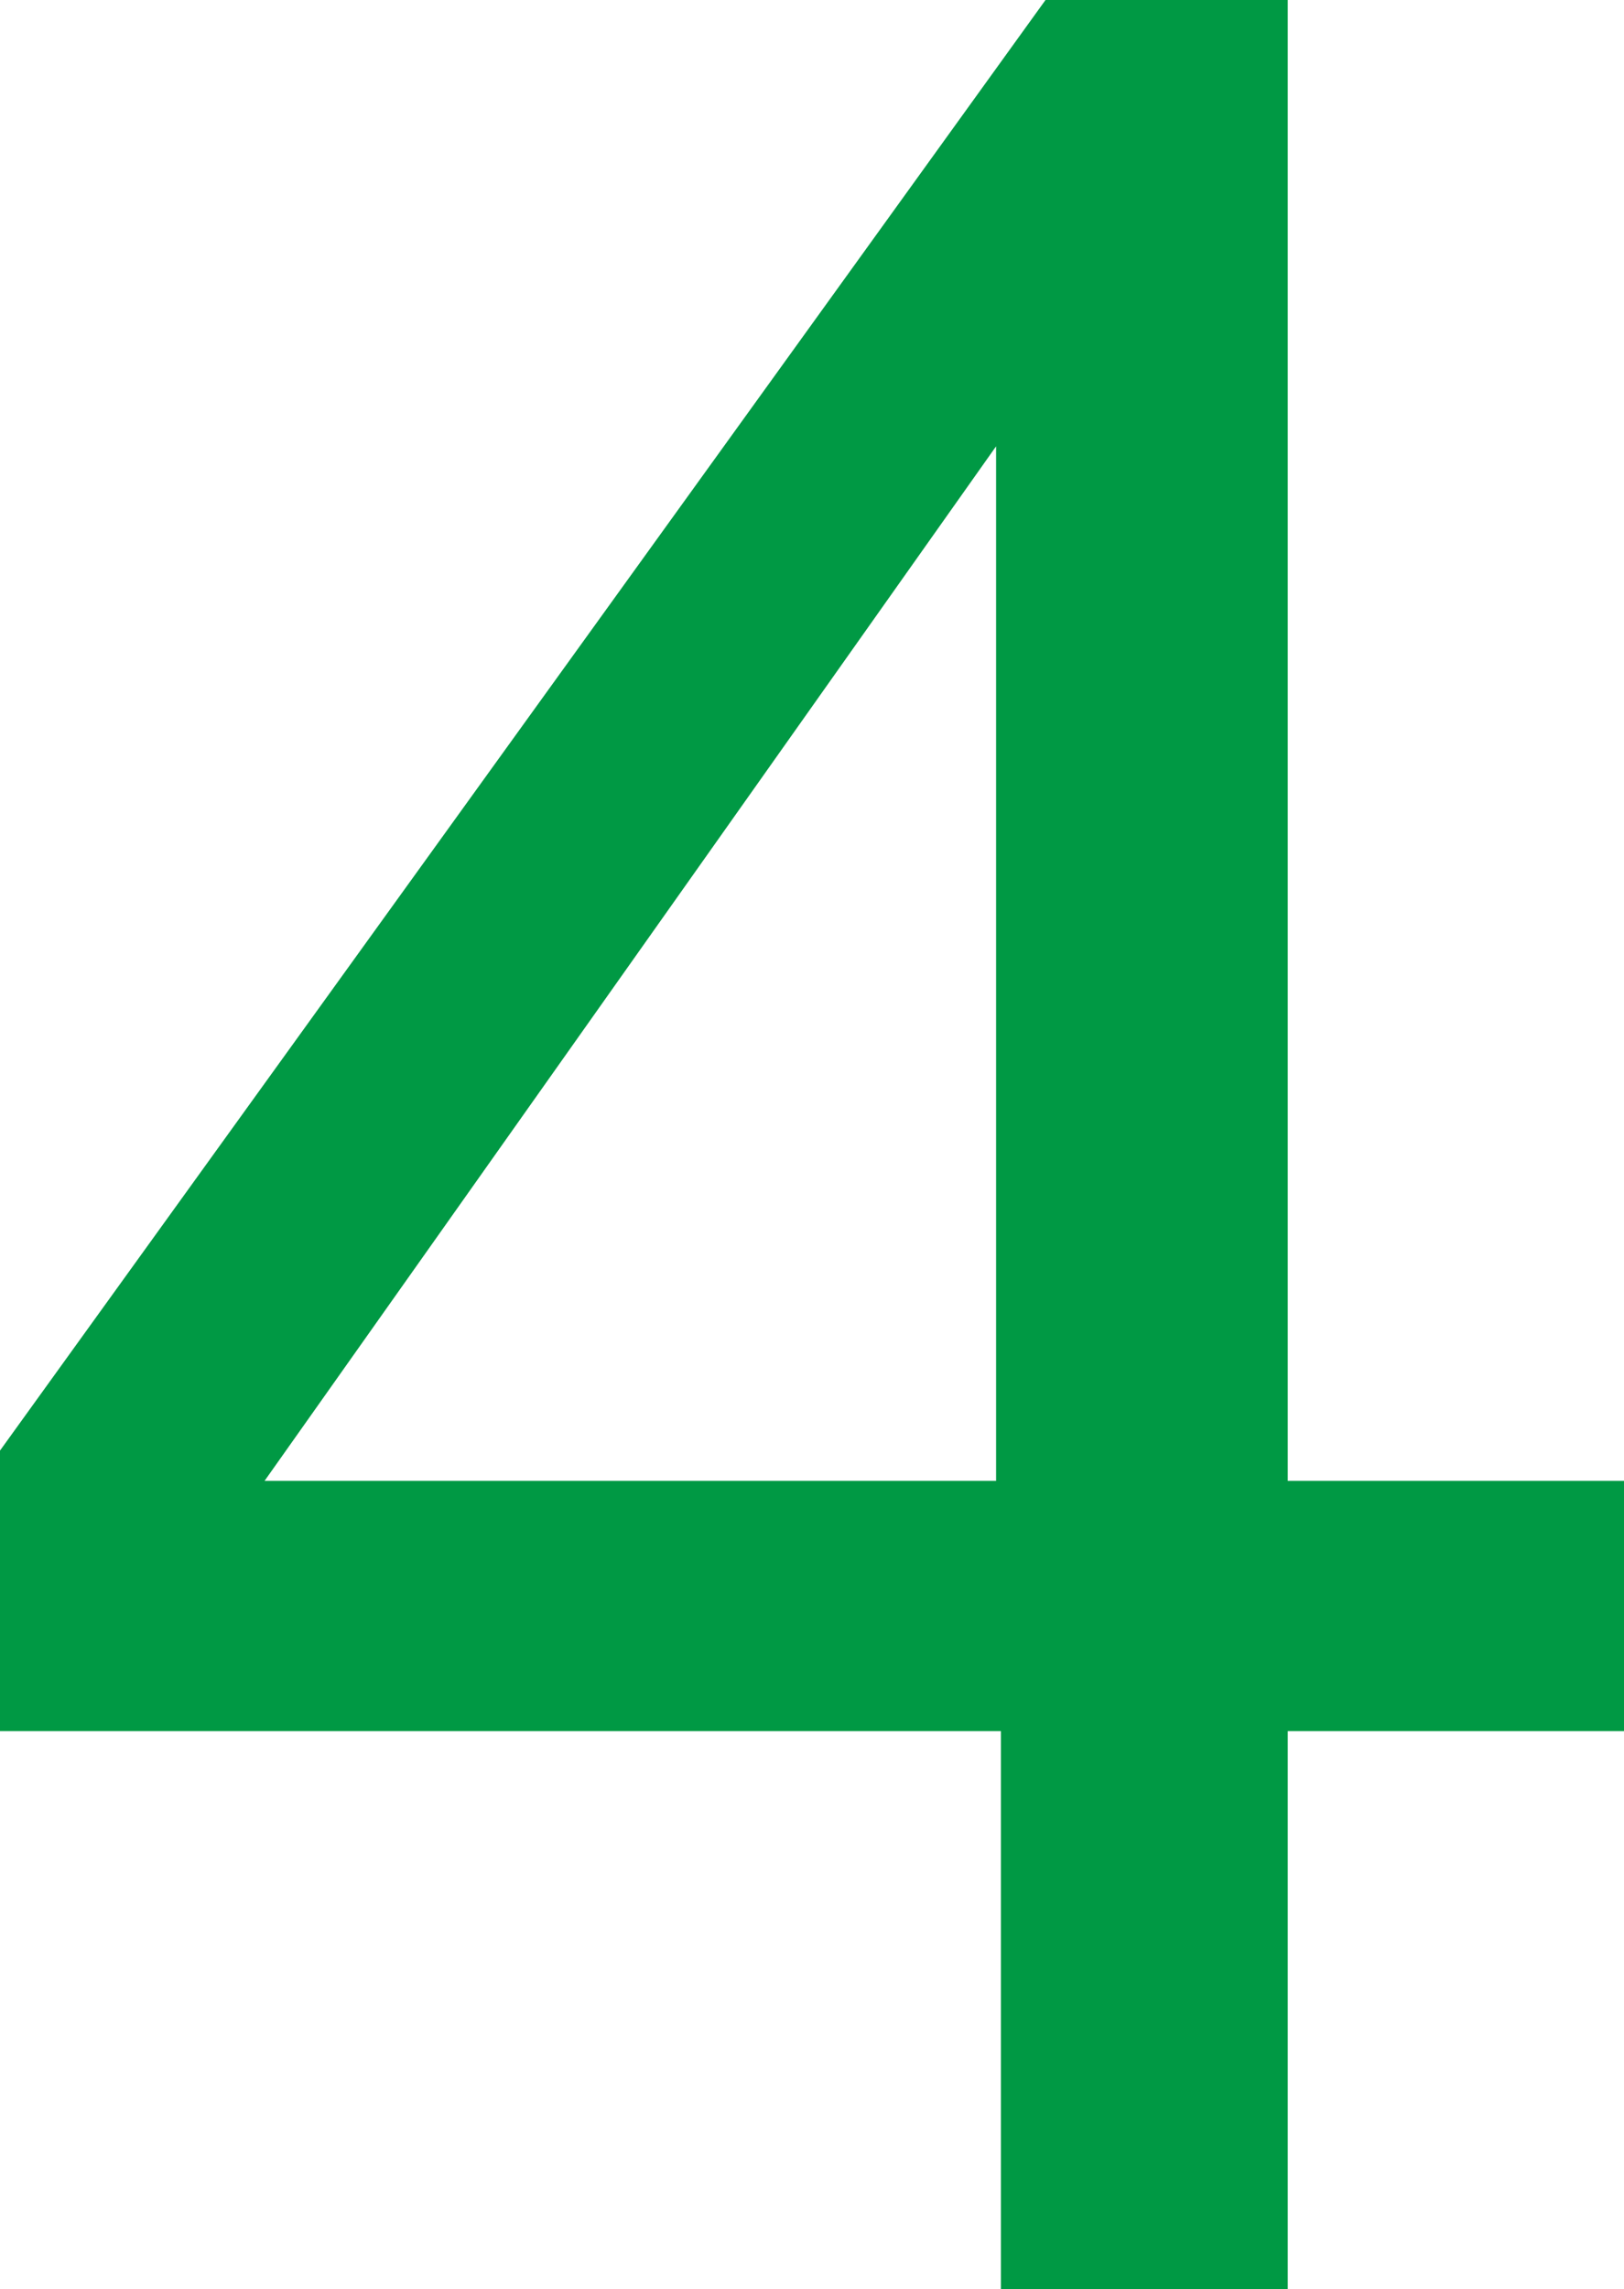 <svg xmlns="http://www.w3.org/2000/svg" width="59.209" height="83.439"><path d="M36.316 53.98V16.269l-26.67 37.71zm.175 29.459V63.102H0V52.876L38.118 0h8.832v53.98h12.26v9.123H46.95v20.336z" fill="#094"/></svg>